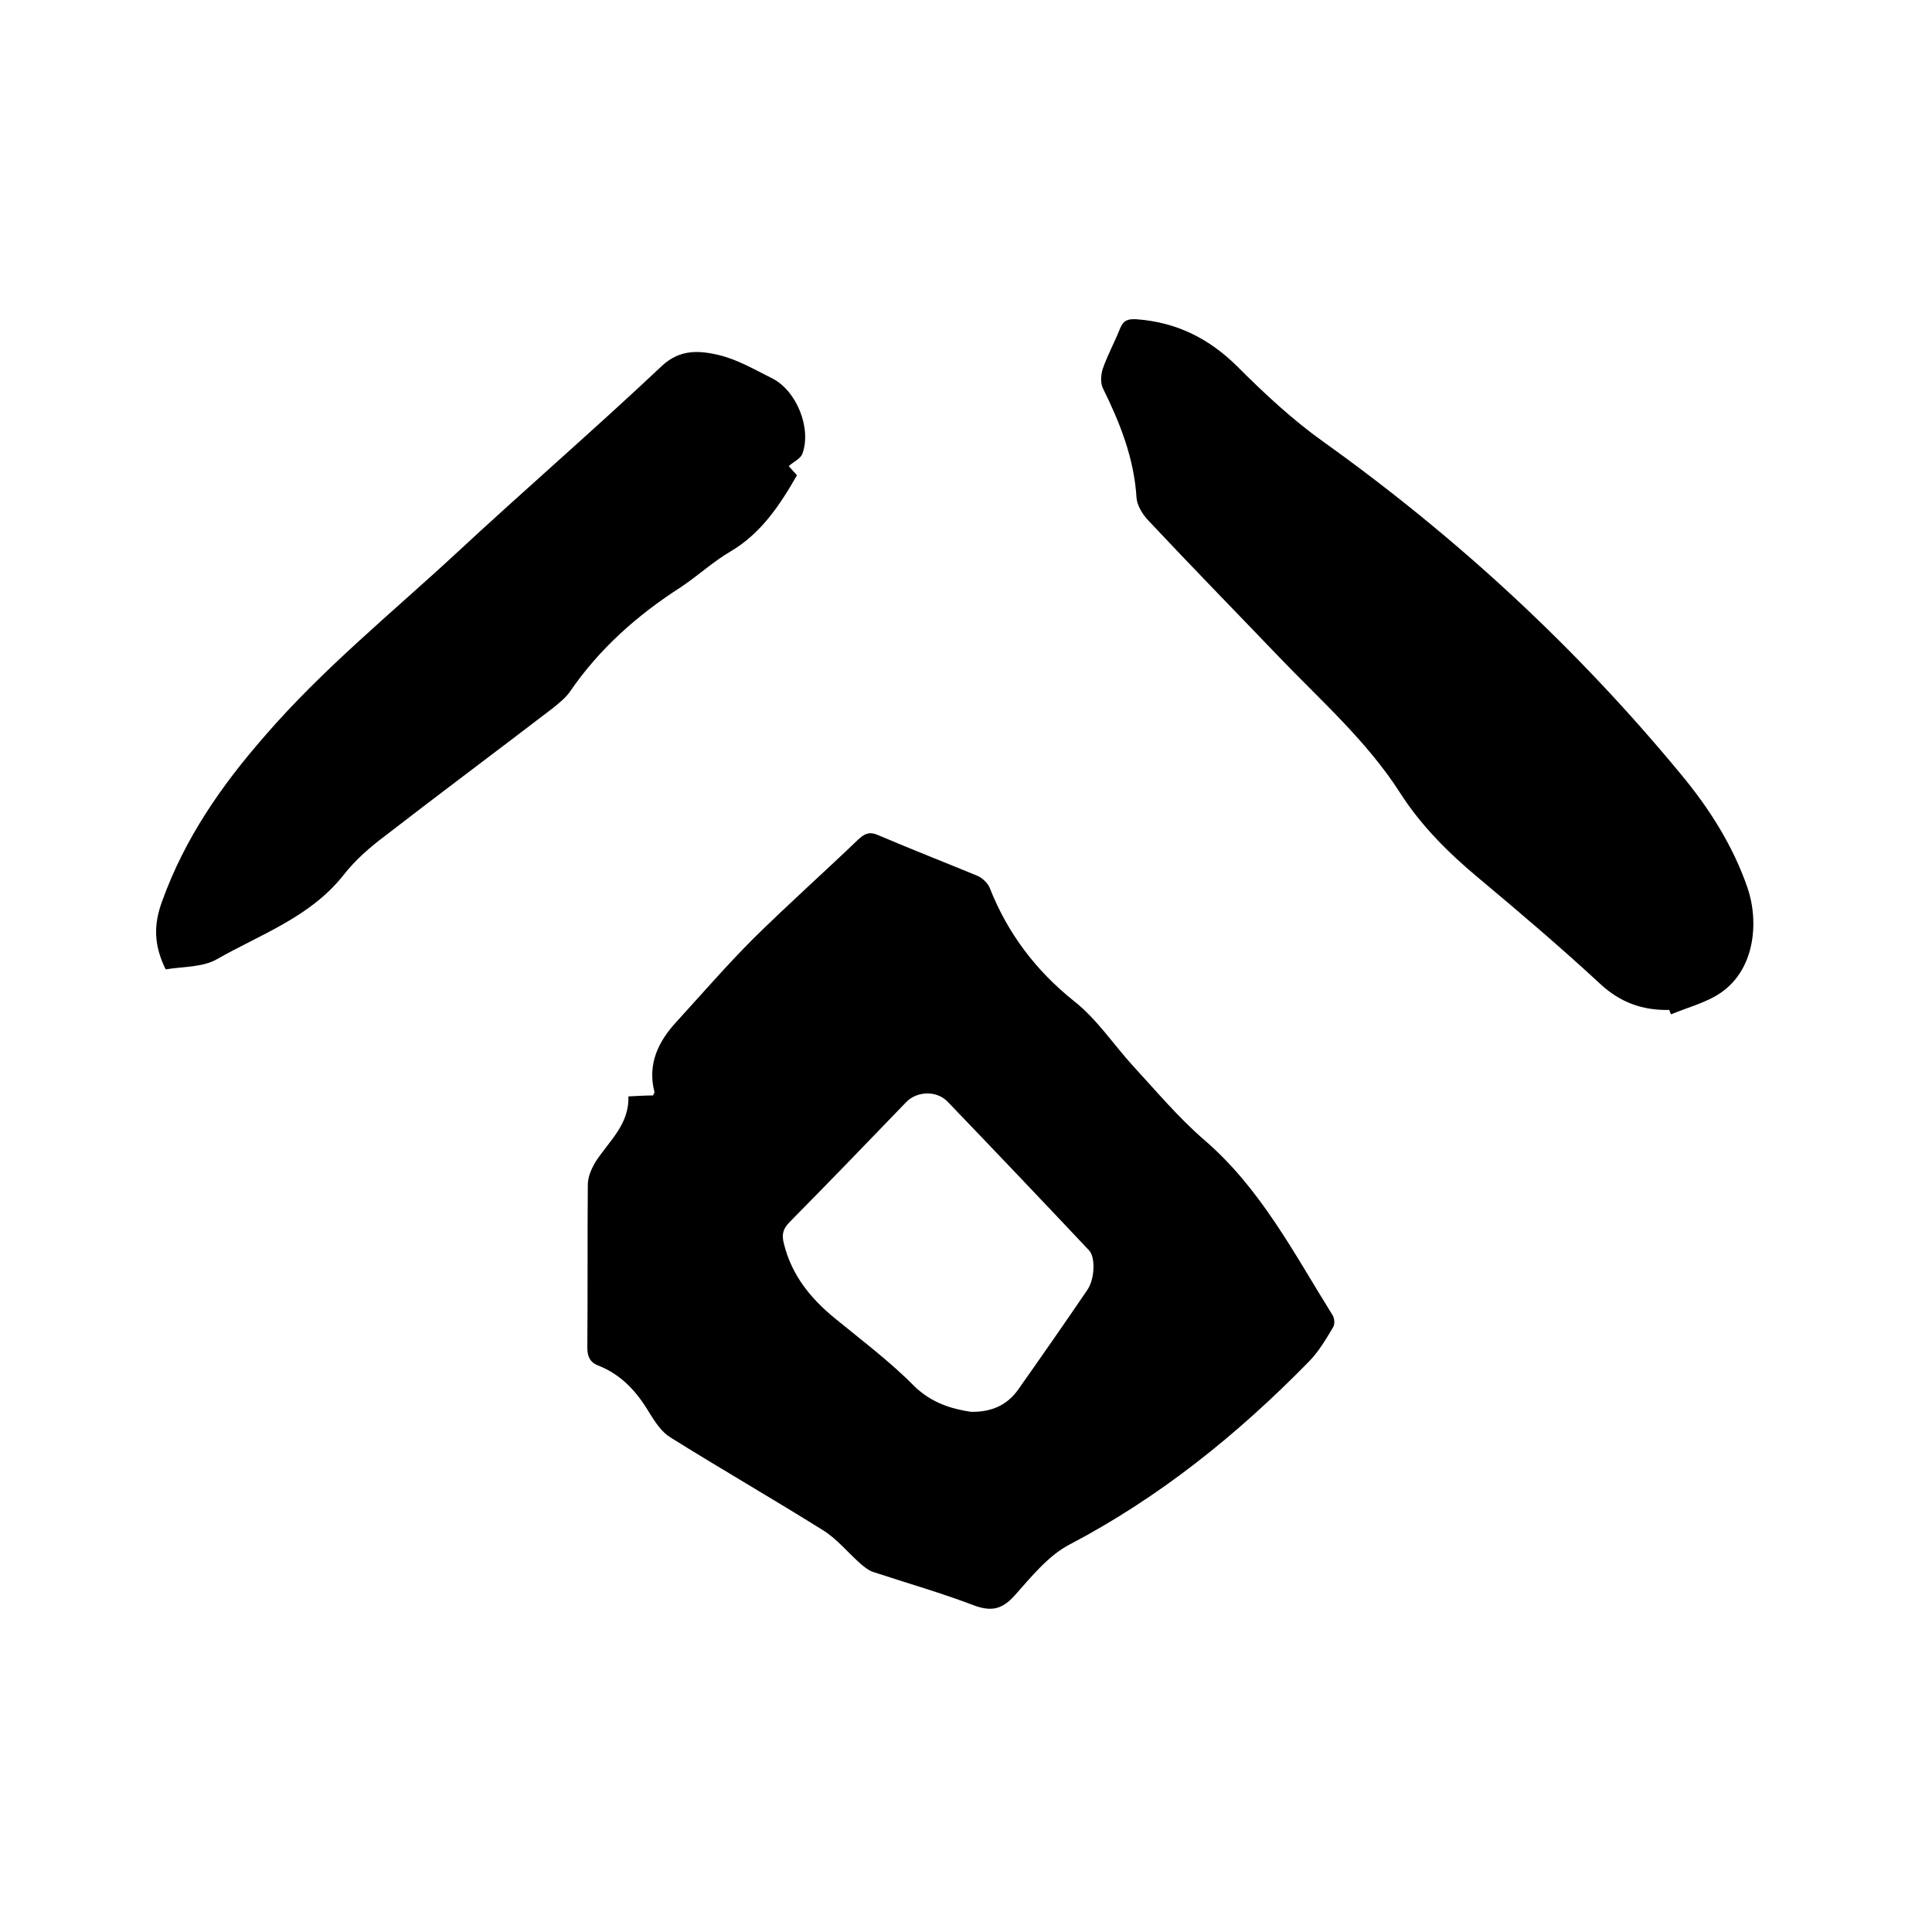 <svg enable-background="new 0 0 400 400" viewBox="0 0 400 400" xmlns="http://www.w3.org/2000/svg"><path d="m130.1 227c2-.1 3.6-.2 5.1-.2.2-.4.3-.6.3-.7-1.5-5.8.8-10.5 4.6-14.6 5.3-5.8 10.4-11.7 15.9-17.2 7.1-7 14.5-13.6 21.7-20.5 1.3-1.2 2.3-1.7 4.1-.9 6.8 2.9 13.7 5.6 20.5 8.4 1 .4 2.2 1.5 2.6 2.5 3.7 9.4 9.5 17.1 17.5 23.5 4.7 3.7 8.1 8.9 12.1 13.3 4.8 5.2 9.4 10.7 14.7 15.3 11.8 10.1 18.7 23.6 26.7 36.4.4.6.5 1.9.1 2.5-1.5 2.5-3 5.1-5.1 7.2-14.7 15-30.8 28-49.5 37.8-4.4 2.3-7.9 6.7-11.3 10.5-2.6 2.9-4.8 3.4-8.4 2.1-6.8-2.6-13.8-4.6-20.8-6.9-1-.3-2-1.1-2.8-1.8-2.6-2.3-4.9-5.2-7.9-7-10.4-6.5-21-12.6-31.4-19.1-1.8-1.1-3.1-3.1-4.3-5-2.6-4.4-5.8-8-10.7-9.9-1.7-.7-2.2-1.9-2.2-3.7.1-11.2 0-22.4.1-33.7 0-1.6.7-3.2 1.5-4.6 2.8-4.4 7.1-7.8 6.9-13.7zm70.9 65.3c4.4.1 7.6-1.5 9.8-4.6 4.8-6.8 9.6-13.7 14.3-20.6 1.6-2.3 1.7-6.8.4-8.2-9.7-10.3-19.5-20.6-29.3-30.8-2.3-2.4-6.4-2.2-8.6.1-8 8.3-16 16.6-24.1 24.8-1.4 1.4-1.7 2.6-1.2 4.5 1.6 6.5 5.5 11.3 10.5 15.4 5.6 4.6 11.5 9 16.6 14.2 3.6 3.4 7.6 4.6 11.6 5.2z"/><path d="m345.6 209.1c-5.5.1-10.1-1.5-14.3-5.4-8.2-7.6-16.8-14.9-25.4-22.1-6.1-5.1-11.7-10.7-16-17.4-6.9-10.8-16.5-19.2-25.3-28.4-9-9.4-18.1-18.7-27-28.2-1.1-1.2-2.2-3-2.3-4.6-.5-8.1-3.4-15.4-6.9-22.5-.6-1.1-.5-2.8-.1-4.1 1-2.9 2.5-5.6 3.6-8.4.7-1.7 1.6-2 3.4-1.9 8.3.6 15.1 4 21 9.9 5.5 5.5 11.3 10.9 17.6 15.4 27.7 19.8 52.5 42.7 74.2 69 5.8 7 10.7 14.7 13.7 23.4 2.4 7 1.7 17.5-6.4 22.3-2.9 1.7-6.3 2.6-9.4 3.9-.2-.3-.3-.6-.4-.9z"/><path d="m34.3 200.7c-2.4-4.9-2.6-9.1-.7-14.2 4.7-13 12.2-23.8 21.2-34.1 12-13.9 26.2-25.4 39.6-37.8 14.1-13.1 28.7-25.7 42.7-38.9 3.8-3.5 7.8-3.1 11.7-2.2 3.8.9 7.4 3 11 4.8 5.1 2.5 8.3 10.4 6.3 15.7-.4 1-1.8 1.6-2.8 2.5.5.6 1.1 1.2 1.7 1.9-3.6 6.3-7.5 12.1-13.8 15.8-3.6 2.1-6.8 5.1-10.3 7.4-9 5.8-16.8 12.7-22.9 21.6-.9 1.3-2.2 2.3-3.4 3.3-11.6 8.9-23.3 17.6-34.8 26.5-3.2 2.4-6.3 5.1-8.7 8.2-6.9 8.7-17.1 12.2-26.2 17.4-3 1.7-7 1.5-10.6 2.1z"/></svg>